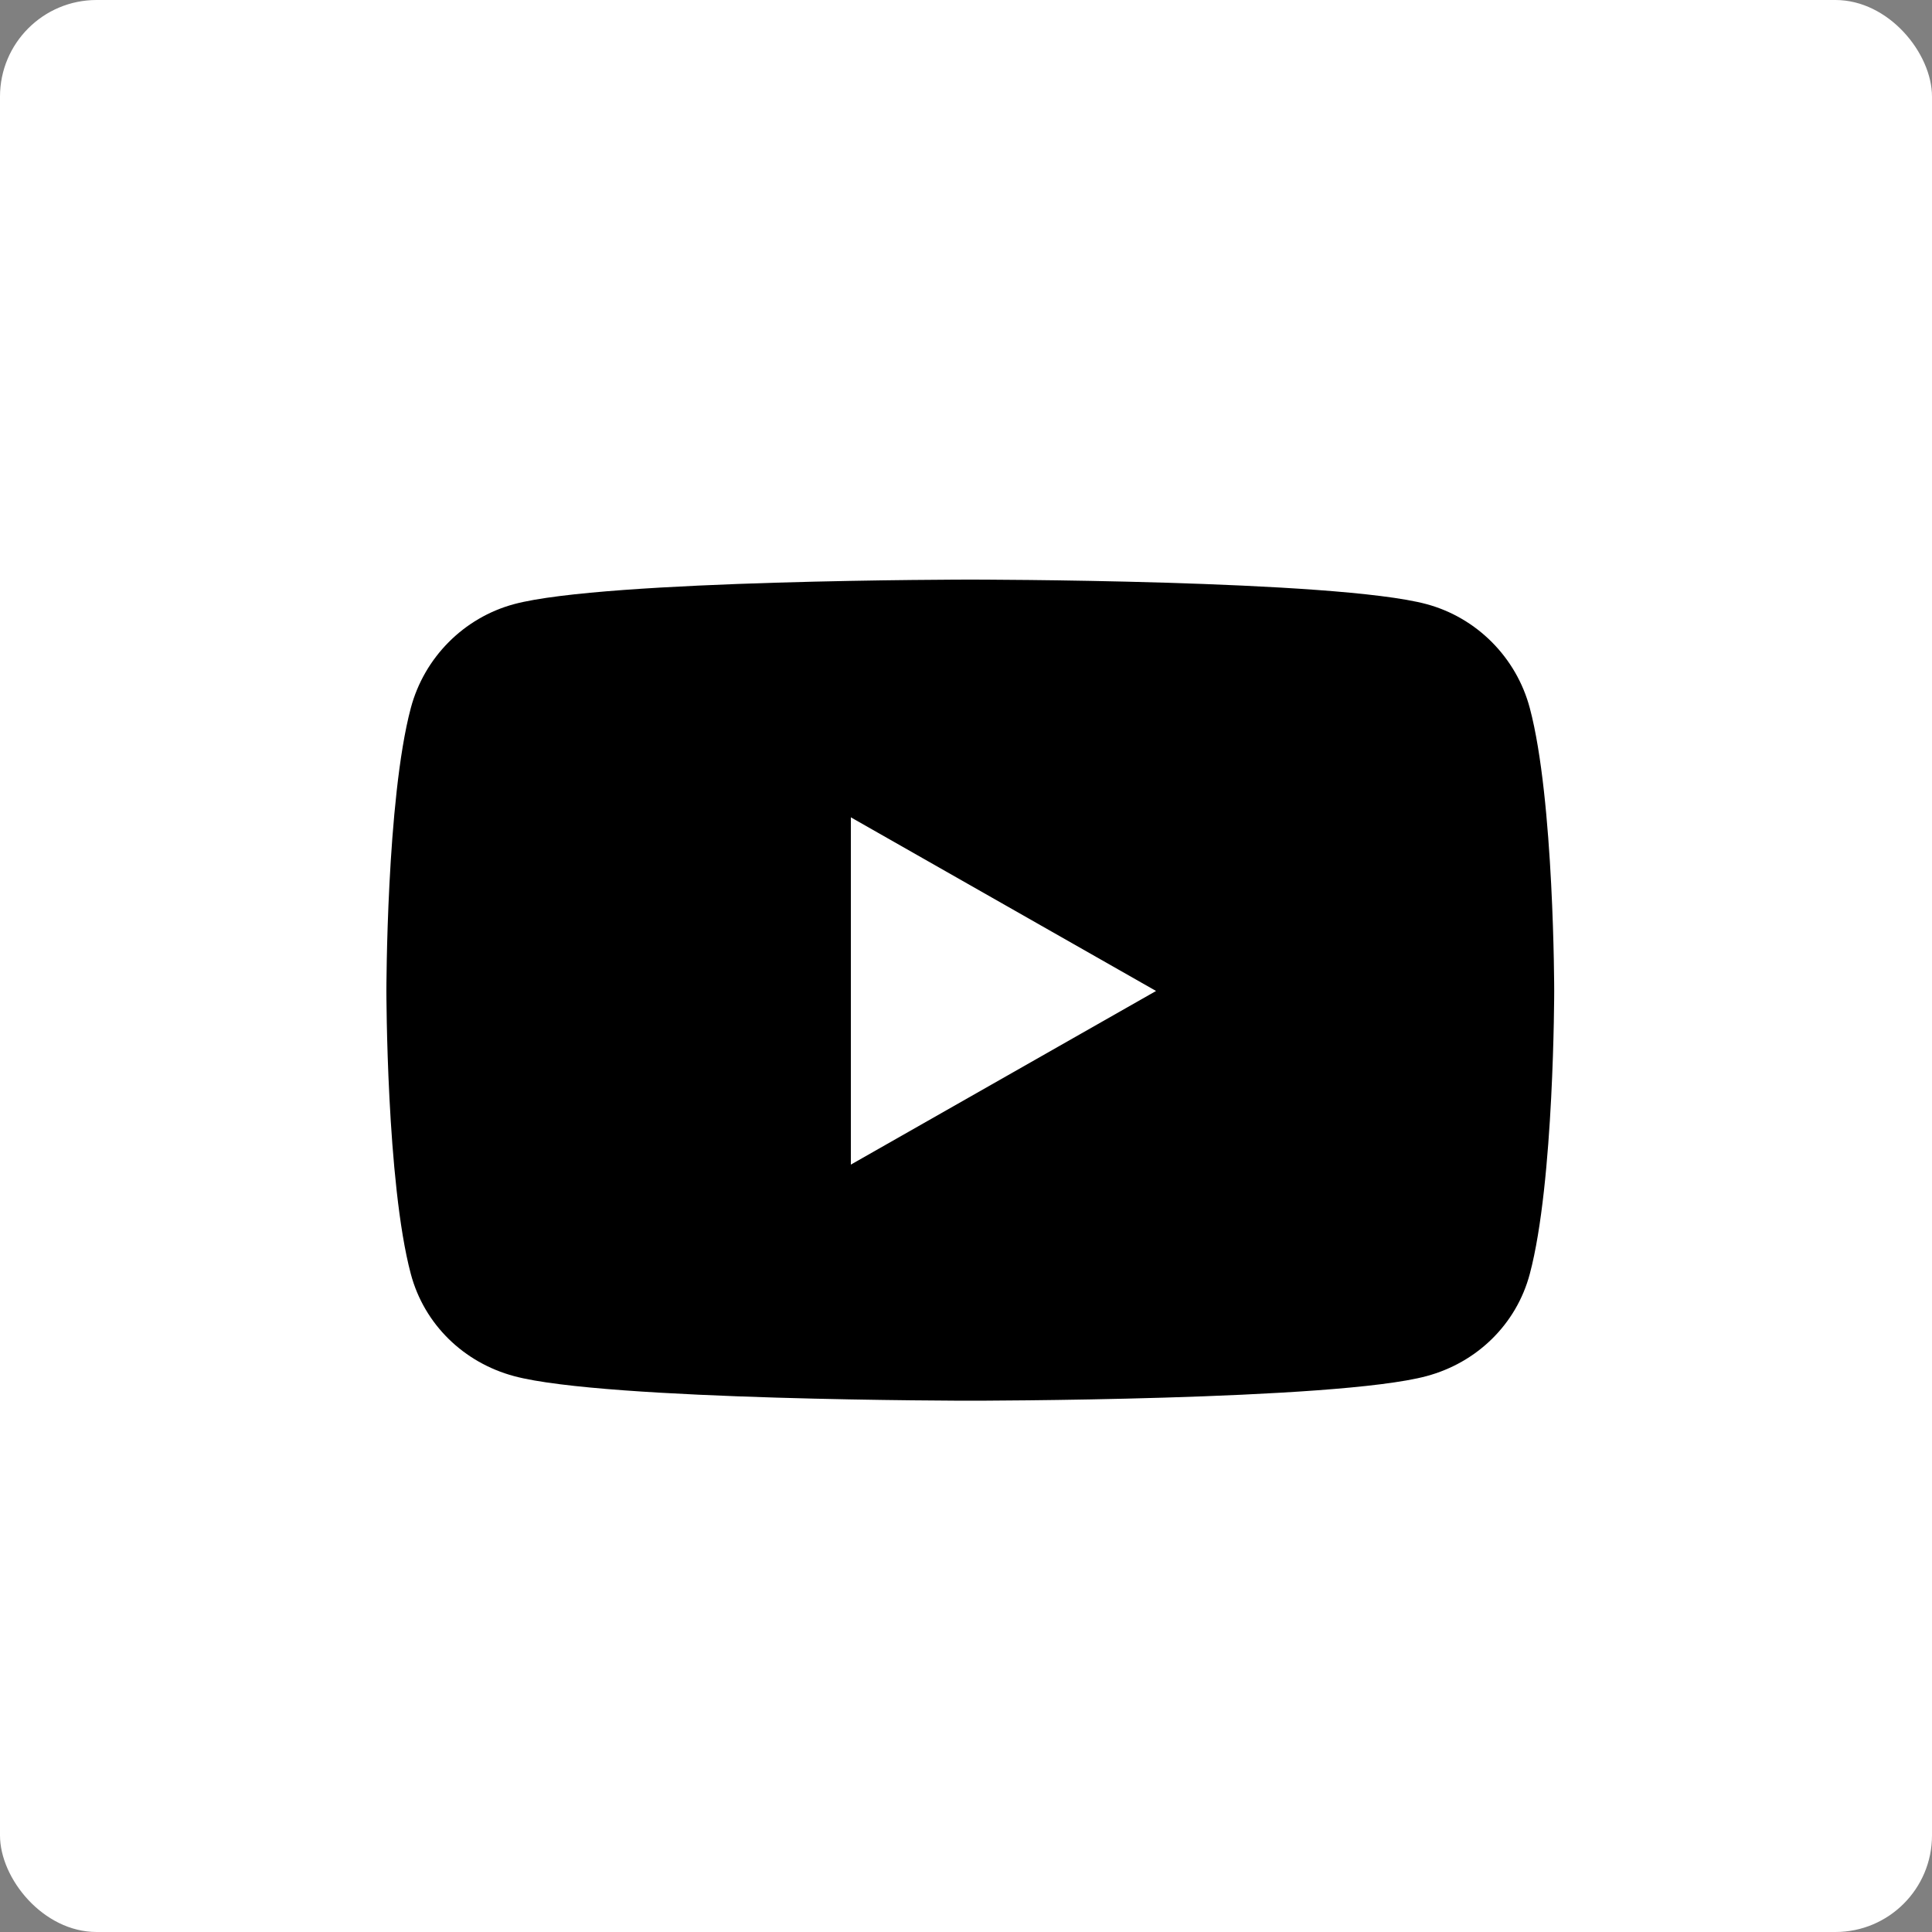 <svg width="40" height="40" viewBox="0 0 40 40" fill="none" xmlns="http://www.w3.org/2000/svg">
<rect x="0" y="0" width="40" height="40" fill="#808080" stroke="none"/>
<rect width="40" height="40" rx="2" fill="white"/>
<path d="M31.673 14.66C31.395 13.613 30.575 12.788 29.535 12.508C27.649 12 20.089 12 20.089 12C20.089 12 12.528 12 10.643 12.508C9.603 12.788 8.783 13.613 8.505 14.66C8 16.558 8 20.517 8 20.517C8 20.517 8 24.477 8.505 26.374C8.783 27.421 9.603 28.212 10.643 28.491C12.528 29 20.089 29 20.089 29C20.089 29 27.649 29 29.535 28.491C30.575 28.212 31.395 27.421 31.673 26.374C32.178 24.477 32.178 20.517 32.178 20.517C32.178 20.517 32.178 16.558 31.673 14.66ZM17.616 24.112V16.922L23.935 20.517L17.616 24.112Z" fill="black"/>
</svg>
